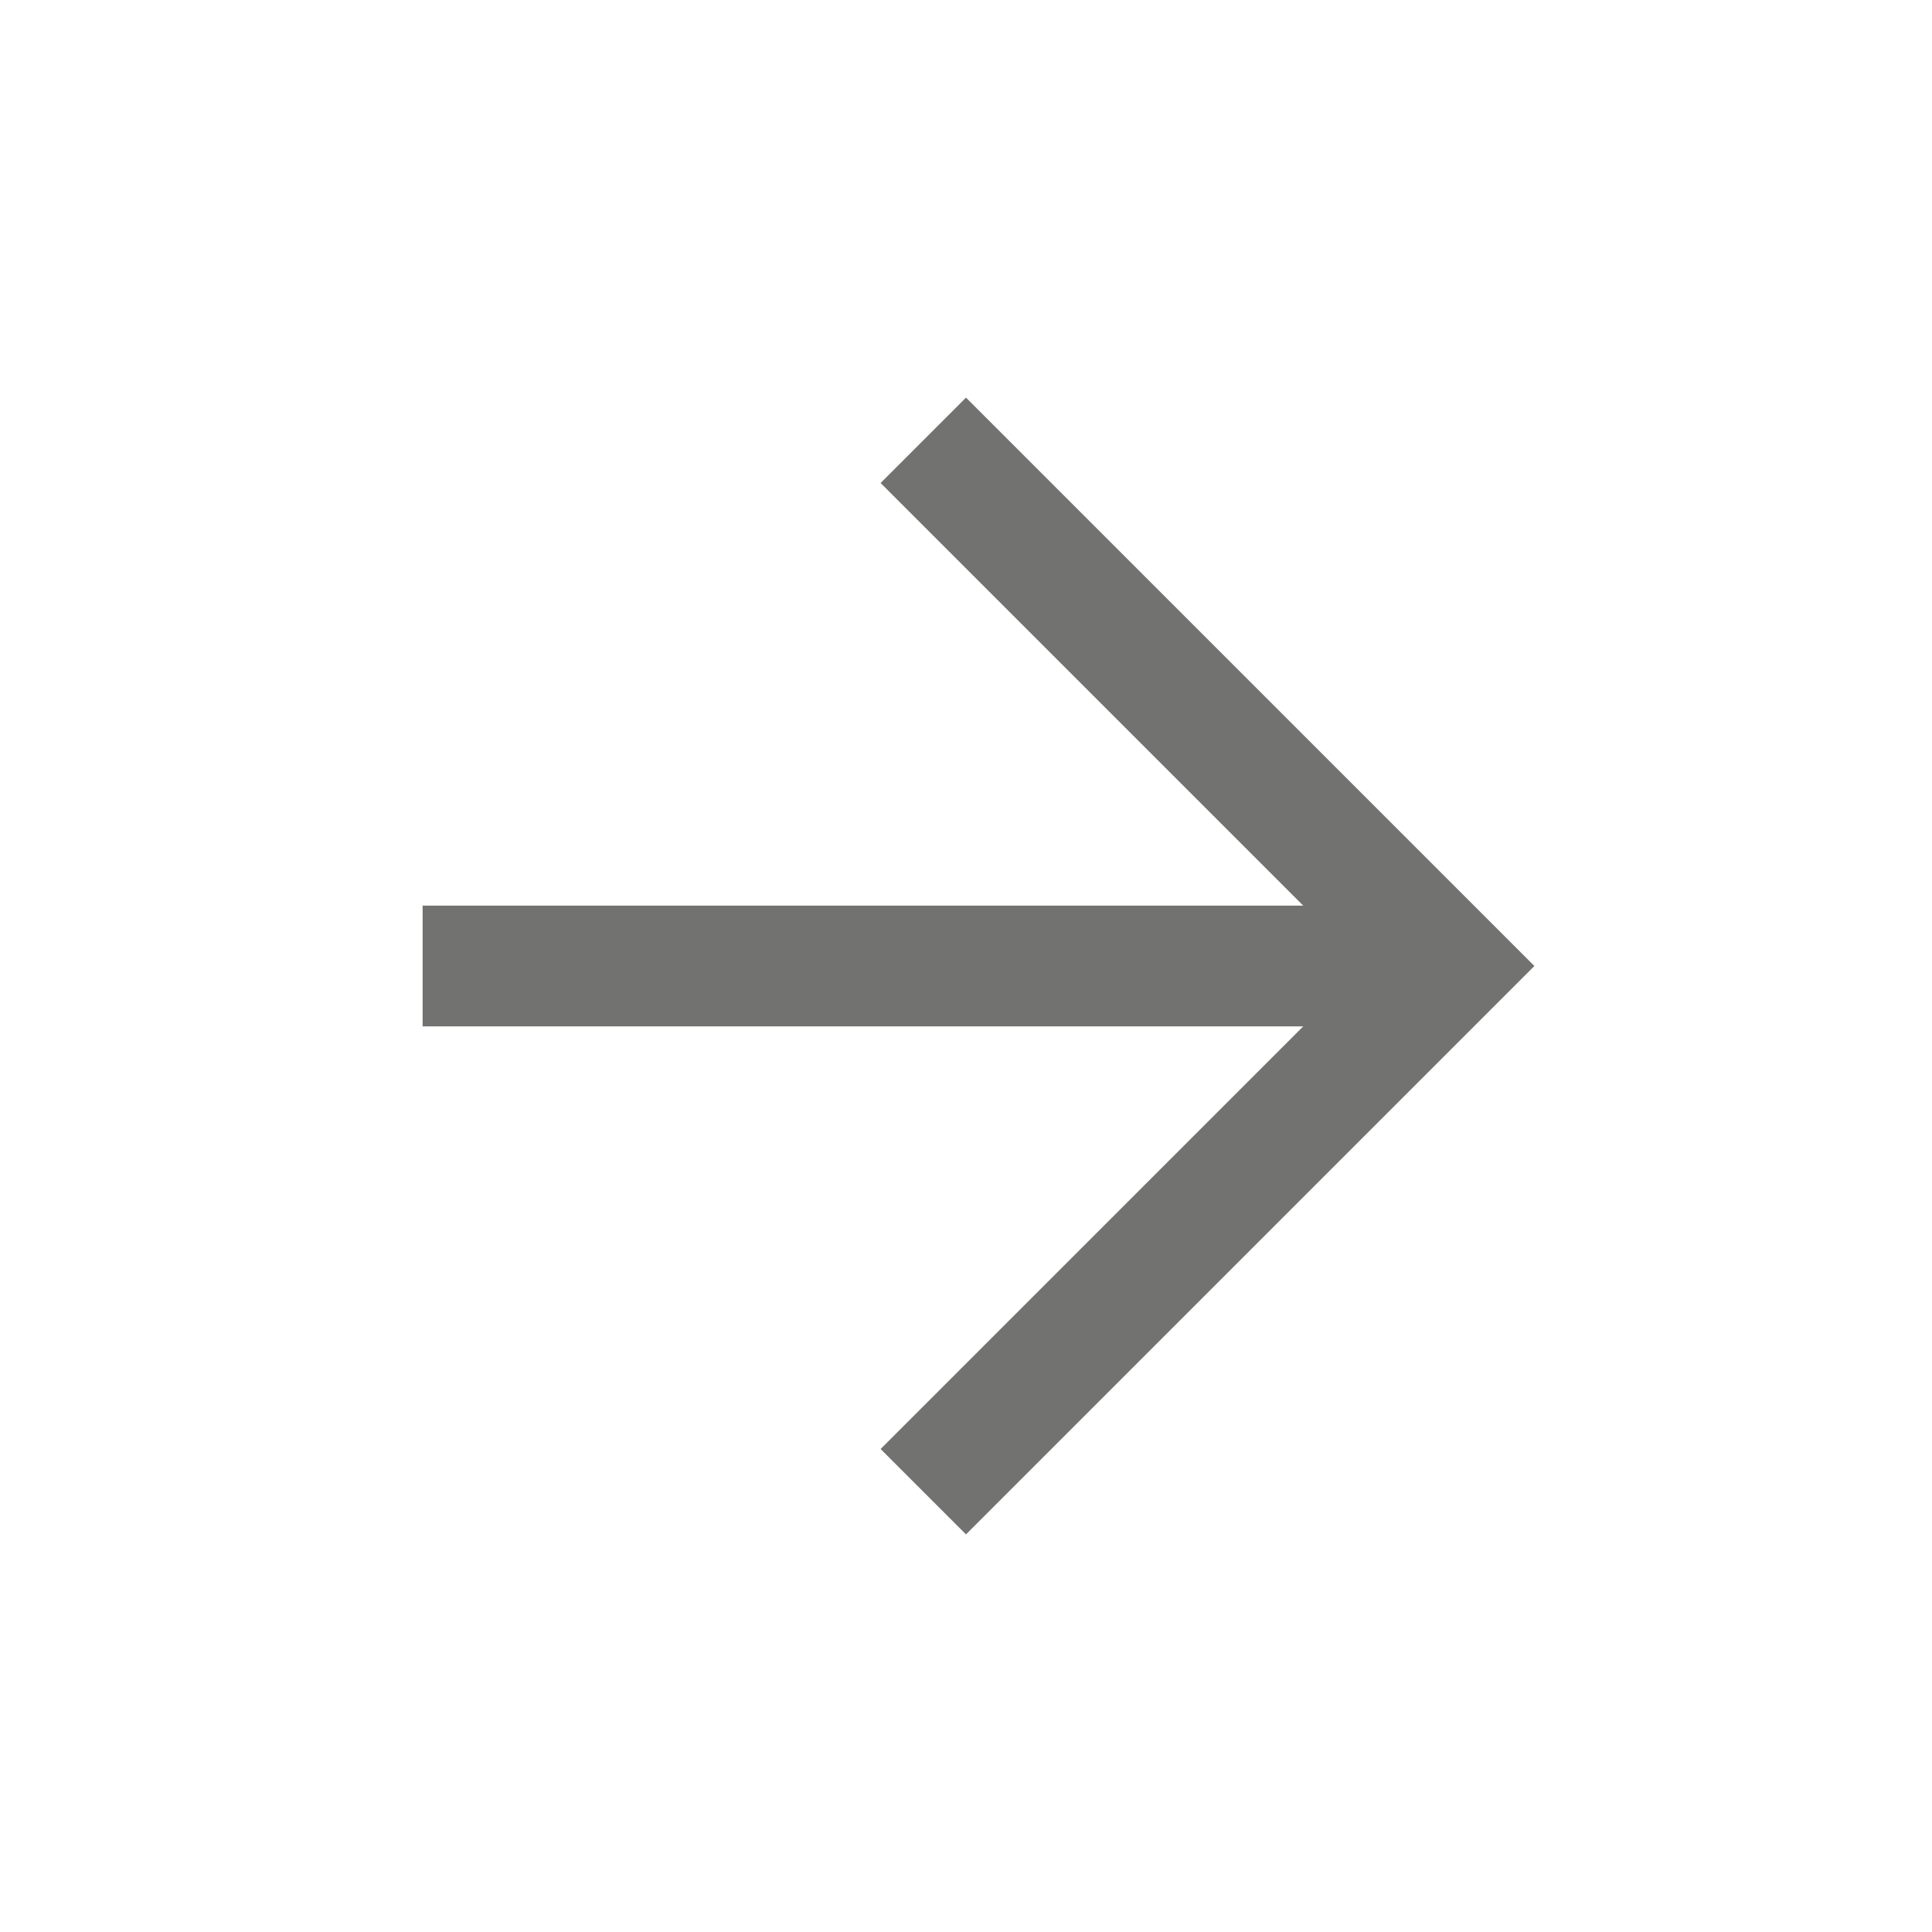 <svg width="24" height="24" viewBox="0 0 24 24" fill="none" xmlns="http://www.w3.org/2000/svg">
<path d="M6 12L17 12" stroke="#727271" stroke-width="1.5" stroke-linecap="square"/>
<path d="M12 6L18 12L12 18" stroke="#727271" stroke-width="1.5" stroke-linecap="square"/>
</svg>
